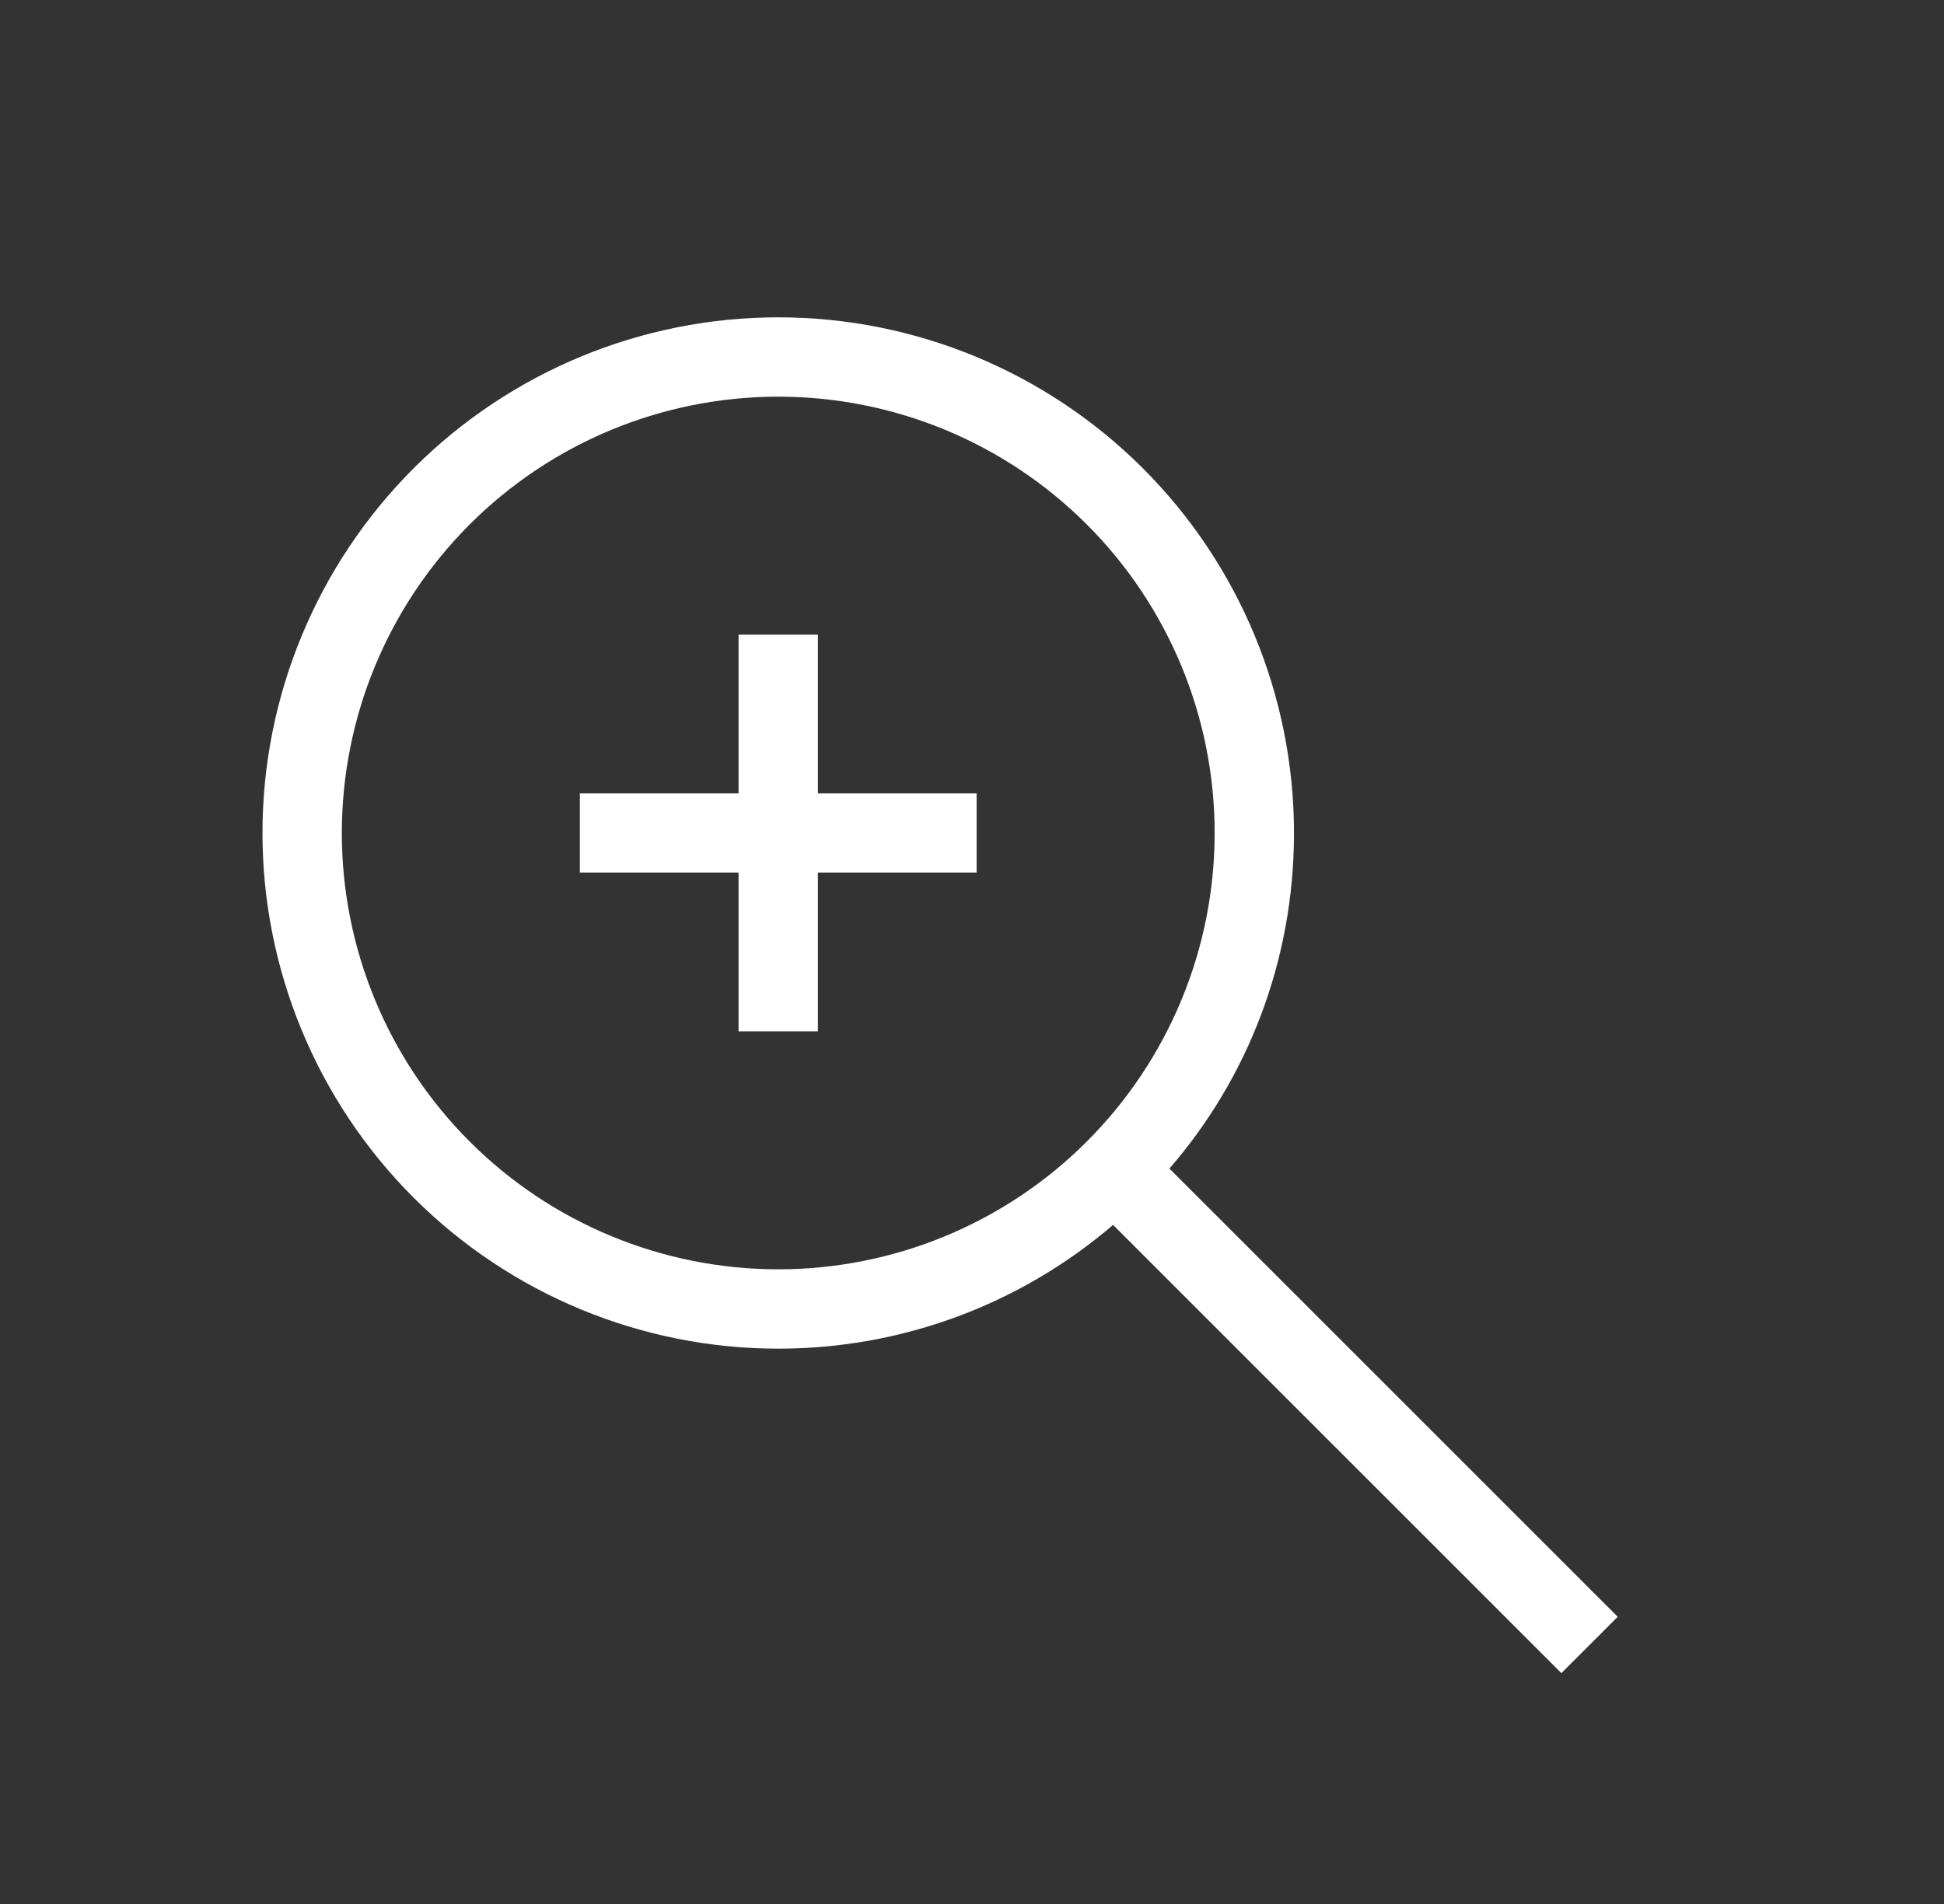 <svg width="49" height="48" viewBox="0 0 49 48" fill="none" xmlns="http://www.w3.org/2000/svg">
<rect x="0" y="0" width="49" height="48" fill="#333333" stroke="none"/>
<path d="M19.616 8C23.064 8 26.371 9.37 28.809 11.808C31.247 14.246 32.616 17.552 32.616 21C32.616 24.24 31.436 27.2 29.476 29.46L40.776 40.76L39.356 42.18L28.056 30.88C25.707 32.896 22.712 34.003 19.616 34C16.168 34 12.862 32.63 10.424 30.192C7.986 27.754 6.616 24.448 6.616 21C6.616 17.552 7.986 14.246 10.424 11.808C12.862 9.37 16.168 8 19.616 8ZM19.616 10C16.699 10 13.901 11.159 11.838 13.222C9.775 15.285 8.616 18.083 8.616 21C8.616 23.917 9.775 26.715 11.838 28.778C13.901 30.841 16.699 32 19.616 32C21.061 32 22.491 31.715 23.826 31.163C25.16 30.61 26.373 29.8 27.394 28.778C28.416 27.757 29.226 26.544 29.779 25.209C30.332 23.875 30.616 22.445 30.616 21C30.616 19.555 30.332 18.125 29.779 16.791C29.226 15.456 28.416 14.243 27.394 13.222C26.373 12.2 25.16 11.39 23.826 10.837C22.491 10.284 21.061 10 19.616 10ZM14.616 20H18.616V16H20.616V20H24.616V22H20.616V26H18.616V22H14.616V20Z" fill="white"/>
</svg>
